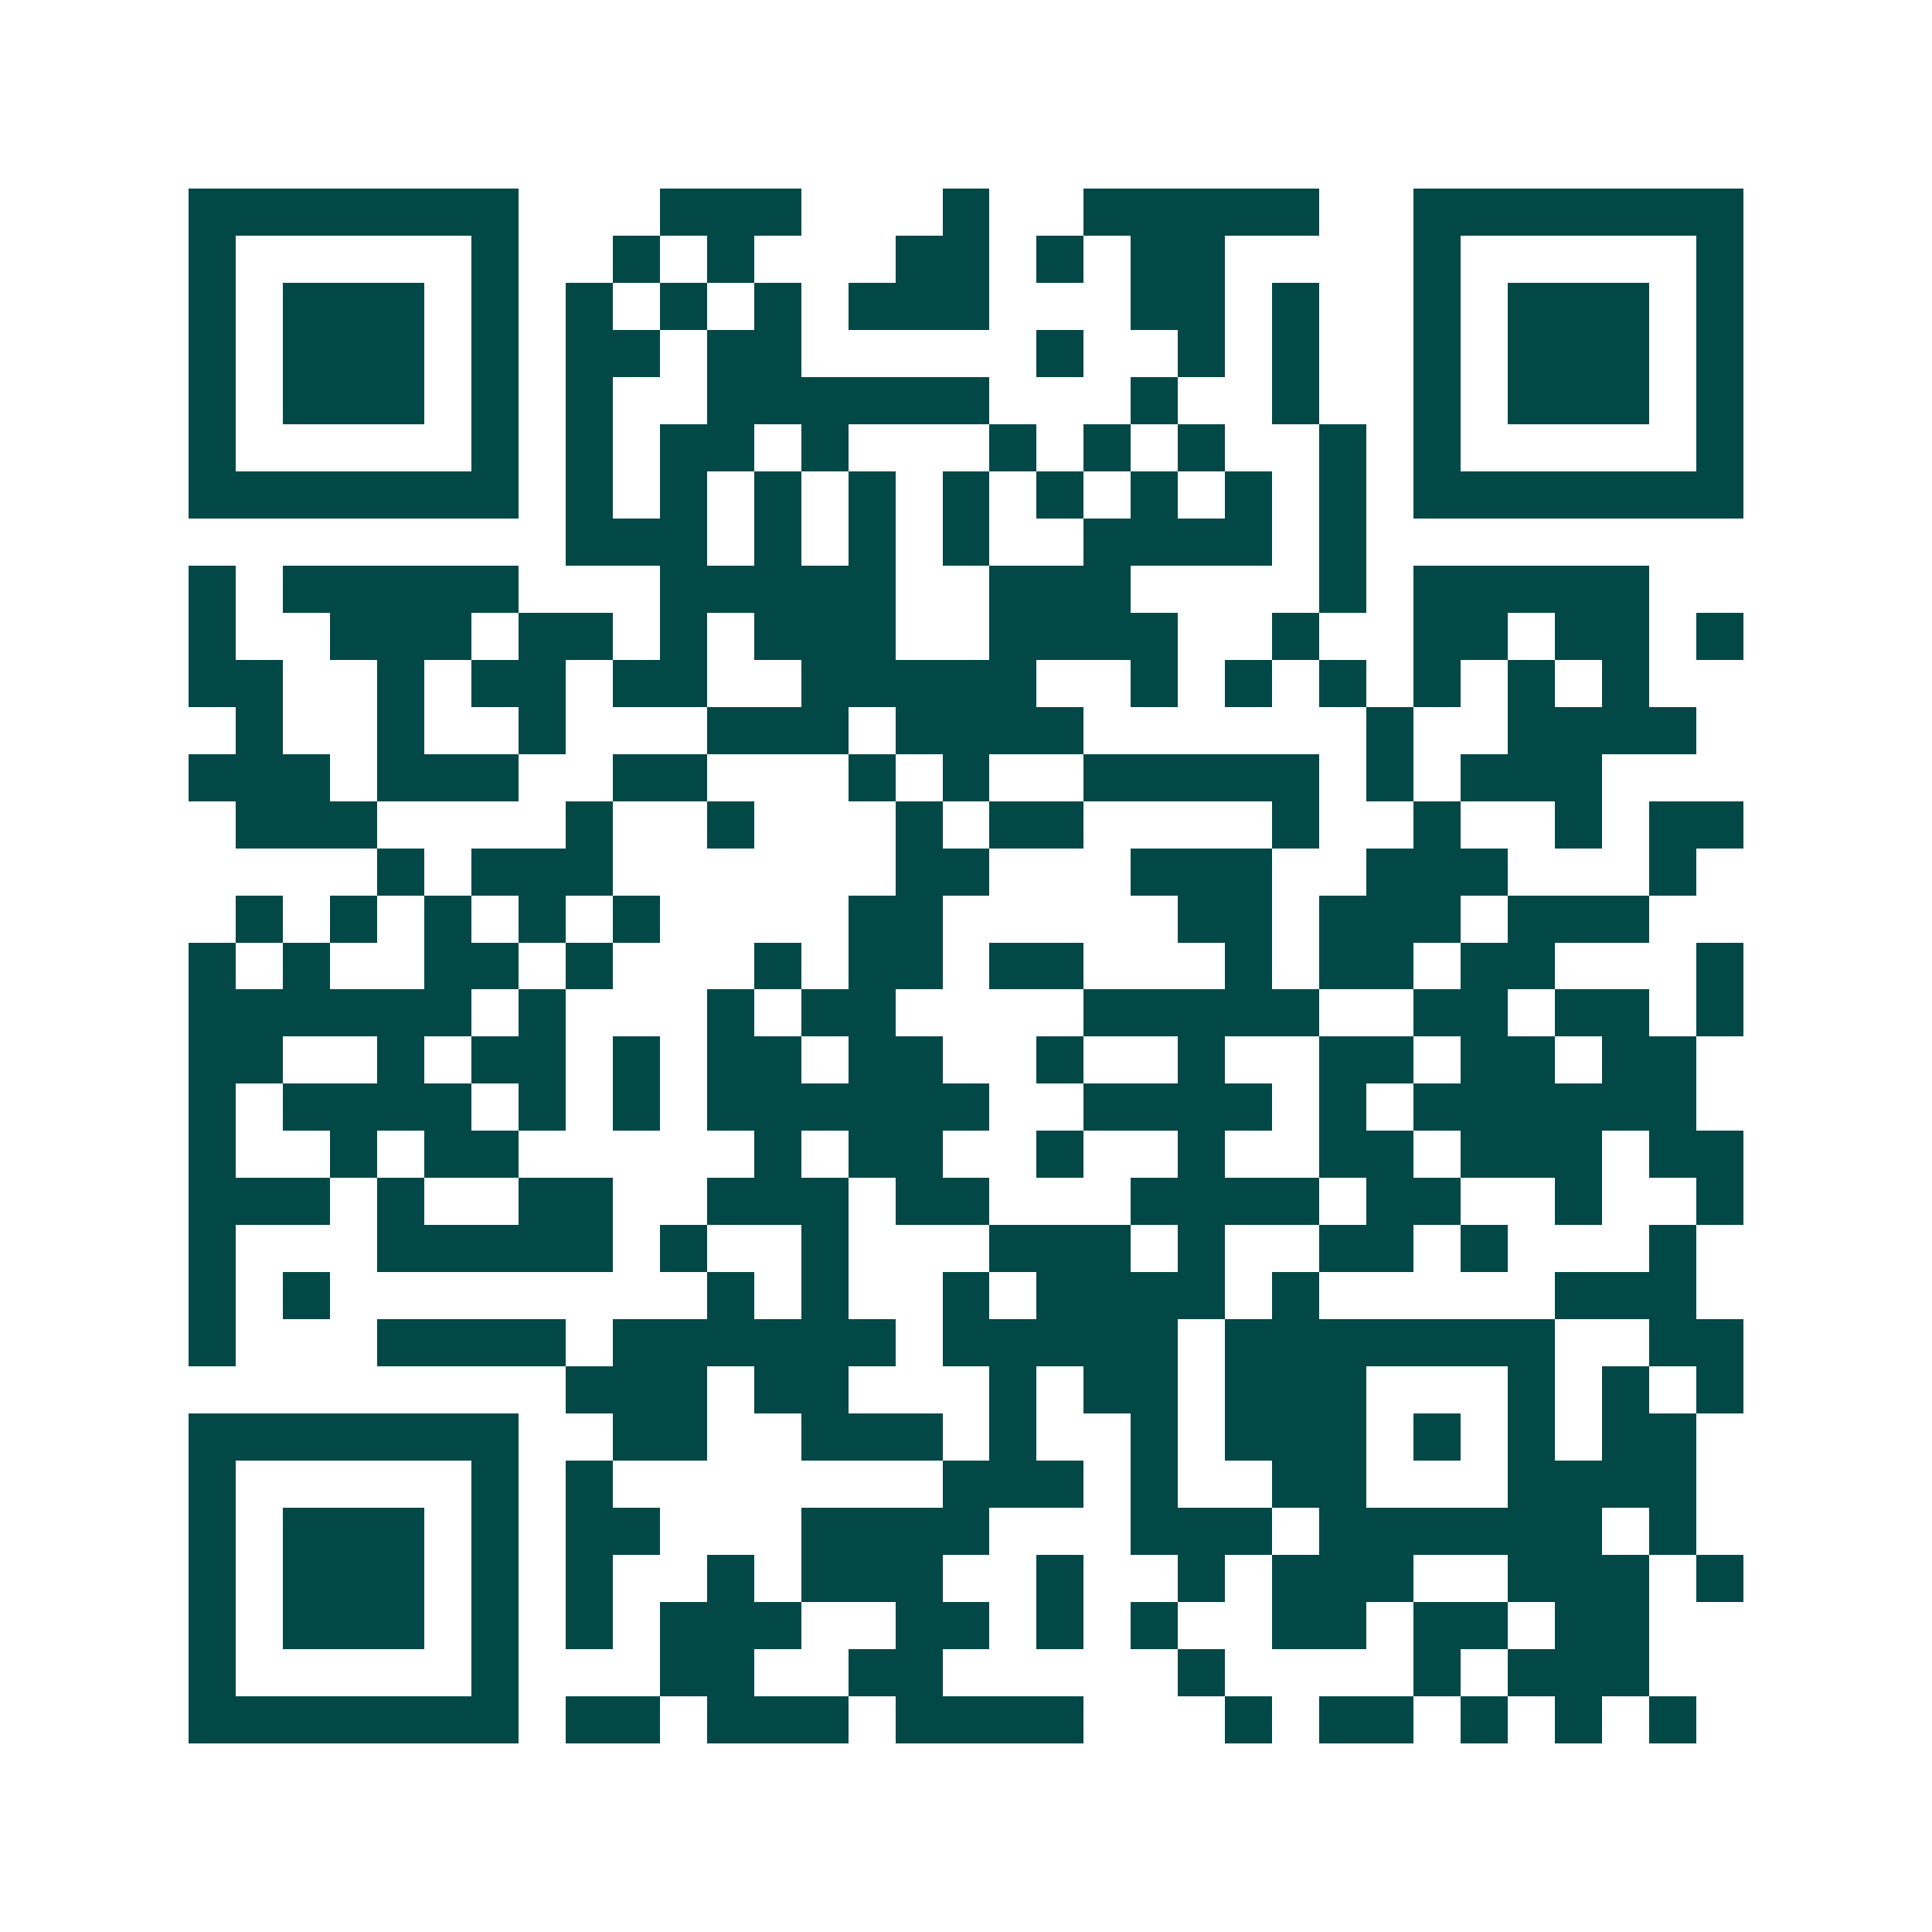 <svg xmlns="http://www.w3.org/2000/svg" width="200" height="200" viewBox="0 0 41 41" shape-rendering="crispEdges"><path fill="#ffffff" d="M0 0h41v41H0z"/><path stroke="#014847" d="M4 4.5h7m3 0h3m3 0h1m2 0h5m2 0h7M4 5.5h1m5 0h1m2 0h1m1 0h1m3 0h2m1 0h1m1 0h2m4 0h1m5 0h1M4 6.5h1m1 0h3m1 0h1m1 0h1m1 0h1m1 0h1m1 0h3m3 0h2m1 0h1m2 0h1m1 0h3m1 0h1M4 7.5h1m1 0h3m1 0h1m1 0h2m1 0h2m5 0h1m2 0h1m1 0h1m2 0h1m1 0h3m1 0h1M4 8.5h1m1 0h3m1 0h1m1 0h1m2 0h6m3 0h1m2 0h1m2 0h1m1 0h3m1 0h1M4 9.5h1m5 0h1m1 0h1m1 0h2m1 0h1m3 0h1m1 0h1m1 0h1m2 0h1m1 0h1m5 0h1M4 10.5h7m1 0h1m1 0h1m1 0h1m1 0h1m1 0h1m1 0h1m1 0h1m1 0h1m1 0h1m1 0h7M12 11.5h3m1 0h1m1 0h1m1 0h1m2 0h4m1 0h1M4 12.5h1m1 0h5m3 0h5m2 0h3m4 0h1m1 0h5M4 13.5h1m2 0h3m1 0h2m1 0h1m1 0h3m2 0h4m2 0h1m2 0h2m1 0h2m1 0h1M4 14.5h2m2 0h1m1 0h2m1 0h2m2 0h5m2 0h1m1 0h1m1 0h1m1 0h1m1 0h1m1 0h1M5 15.5h1m2 0h1m2 0h1m3 0h3m1 0h4m6 0h1m2 0h4M4 16.5h3m1 0h3m2 0h2m3 0h1m1 0h1m2 0h5m1 0h1m1 0h3M5 17.5h3m4 0h1m2 0h1m3 0h1m1 0h2m4 0h1m2 0h1m2 0h1m1 0h2M8 18.5h1m1 0h3m6 0h2m3 0h3m2 0h3m3 0h1M5 19.5h1m1 0h1m1 0h1m1 0h1m1 0h1m4 0h2m5 0h2m1 0h3m1 0h3M4 20.5h1m1 0h1m2 0h2m1 0h1m3 0h1m1 0h2m1 0h2m3 0h1m1 0h2m1 0h2m3 0h1M4 21.5h6m1 0h1m3 0h1m1 0h2m4 0h5m2 0h2m1 0h2m1 0h1M4 22.5h2m2 0h1m1 0h2m1 0h1m1 0h2m1 0h2m2 0h1m2 0h1m2 0h2m1 0h2m1 0h2M4 23.5h1m1 0h4m1 0h1m1 0h1m1 0h6m2 0h4m1 0h1m1 0h6M4 24.5h1m2 0h1m1 0h2m5 0h1m1 0h2m2 0h1m2 0h1m2 0h2m1 0h3m1 0h2M4 25.5h3m1 0h1m2 0h2m2 0h3m1 0h2m3 0h4m1 0h2m2 0h1m2 0h1M4 26.5h1m3 0h5m1 0h1m2 0h1m3 0h3m1 0h1m2 0h2m1 0h1m3 0h1M4 27.5h1m1 0h1m8 0h1m1 0h1m2 0h1m1 0h4m1 0h1m5 0h3M4 28.5h1m3 0h4m1 0h6m1 0h5m1 0h7m2 0h2M12 29.5h3m1 0h2m3 0h1m1 0h2m1 0h3m3 0h1m1 0h1m1 0h1M4 30.5h7m2 0h2m2 0h3m1 0h1m2 0h1m1 0h3m1 0h1m1 0h1m1 0h2M4 31.5h1m5 0h1m1 0h1m7 0h3m1 0h1m2 0h2m3 0h4M4 32.5h1m1 0h3m1 0h1m1 0h2m3 0h4m3 0h3m1 0h6m1 0h1M4 33.5h1m1 0h3m1 0h1m1 0h1m2 0h1m1 0h3m2 0h1m2 0h1m1 0h3m2 0h3m1 0h1M4 34.5h1m1 0h3m1 0h1m1 0h1m1 0h3m2 0h2m1 0h1m1 0h1m2 0h2m1 0h2m1 0h2M4 35.5h1m5 0h1m3 0h2m2 0h2m5 0h1m4 0h1m1 0h3M4 36.5h7m1 0h2m1 0h3m1 0h4m3 0h1m1 0h2m1 0h1m1 0h1m1 0h1"/></svg>
